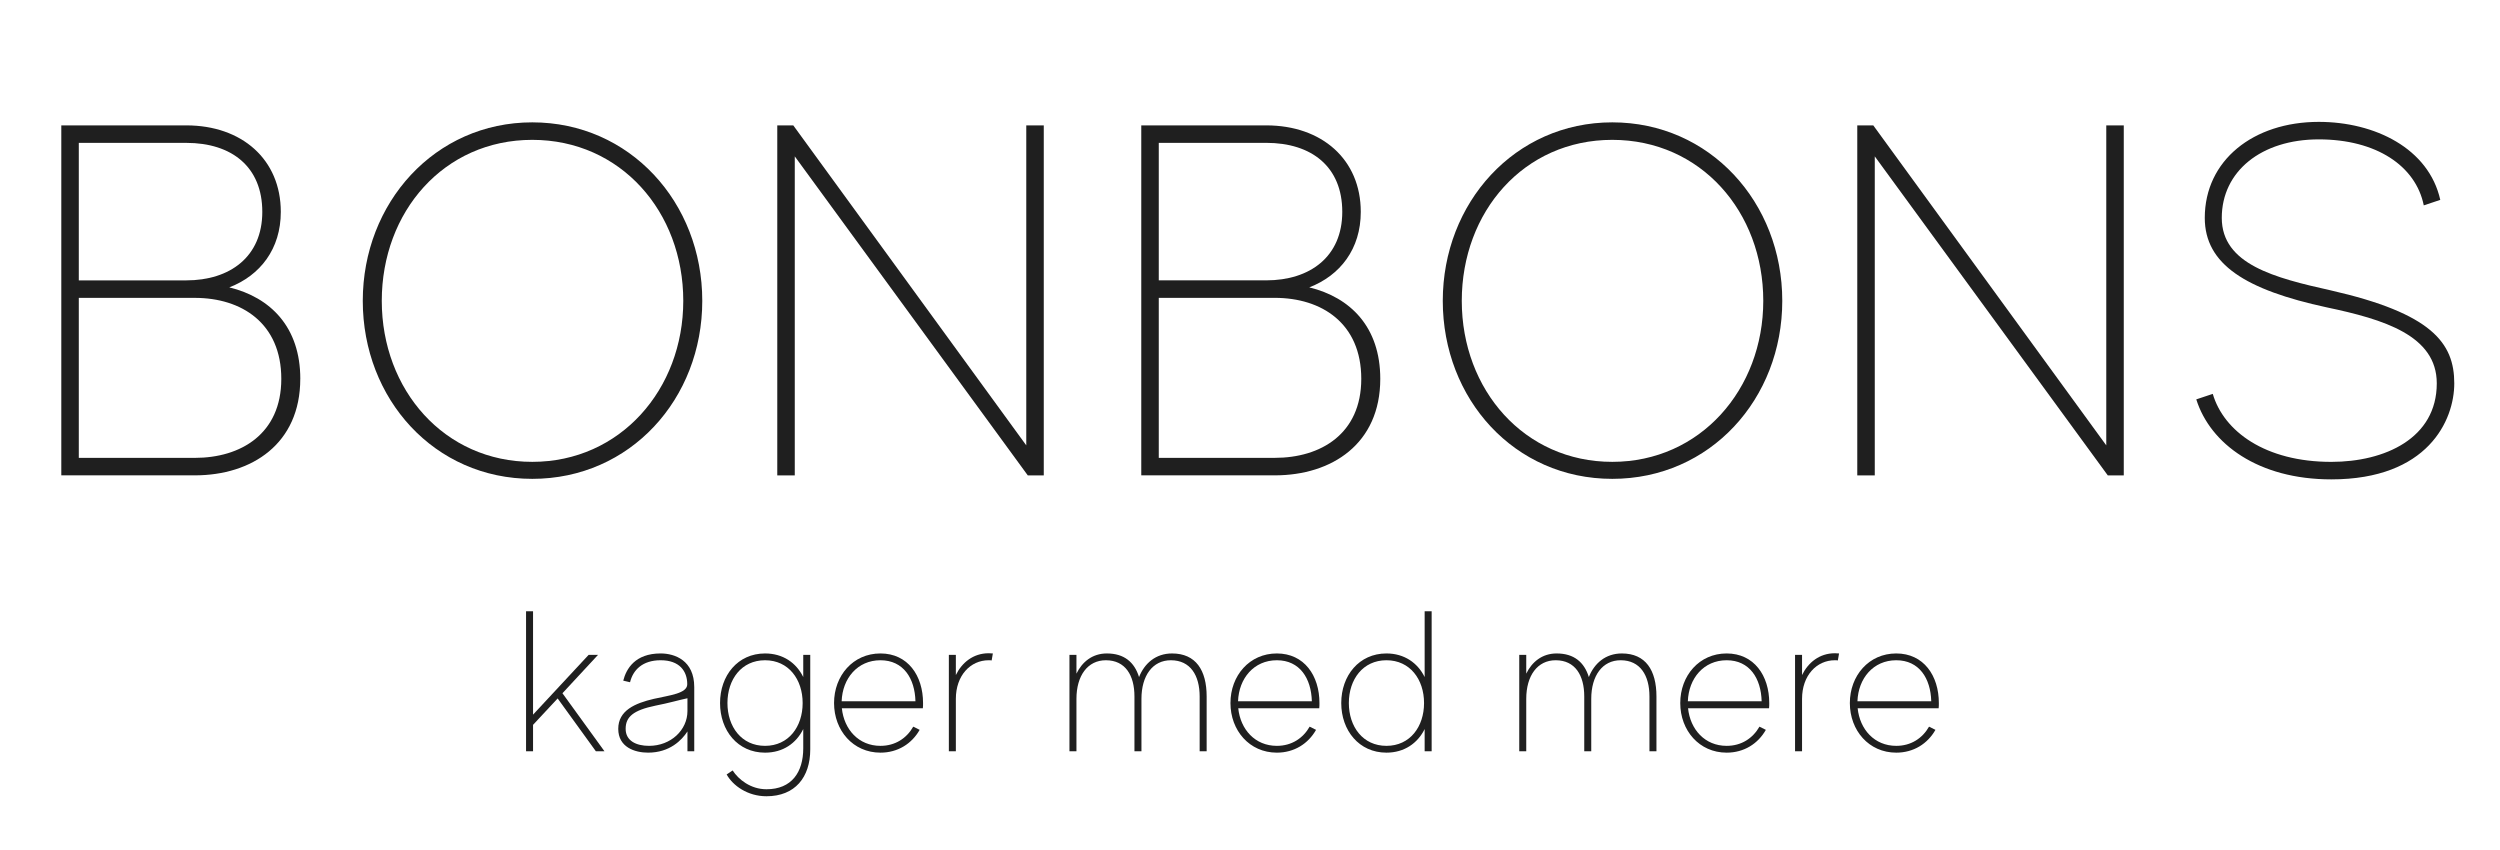 <?xml version="1.0" encoding="UTF-8"?>
<svg id="Layer_1" data-name="Layer 1" xmlns="http://www.w3.org/2000/svg" viewBox="0 0 1000 340">
  <defs>
    <style>
      .cls-1 {
        fill: #1f1f1f;
        stroke-width: 0px;
      }
    </style>
  </defs>
  <g>
    <path class="cls-1" d="m120.11,151.54c0,26-19.4,38.6-42.2,38.6H24.52V50.15h50c22.2,0,37.8,13.6,37.8,34.6,0,14.8-8.2,25.4-20.6,30.2,16.4,4,28.4,15.8,28.4,36.6ZM31.52,57.15v55h43c17.4,0,30.4-9.4,30.4-27.4s-12.2-27.6-30.4-27.6H31.52Zm81,94.4c0-22.2-15.8-32.4-34.6-32.4H31.52v64h46.4c18.4,0,34.6-9.6,34.6-31.6Z"/>
    <path class="cls-1" d="m280.91,120.34c0,39.2-28.8,71.2-68,71.2s-67.8-32-67.8-71.2,28.8-71.4,67.8-71.4,68,32,68,71.4Zm-7.6,0c0-35.6-25-64.4-60.4-64.4s-60.2,28.8-60.2,64.4,25,64.4,60.2,64.4,60.4-29,60.4-64.4Z"/>
    <path class="cls-1" d="m417.51,50.15v140h-6.4l-93.2-127.6v127.6h-7V50.15h6.4l93.2,128V50.15h7Z"/>
    <path class="cls-1" d="m552.11,151.54c0,26-19.4,38.6-42.2,38.6h-53.4V50.15h50c22.2,0,37.8,13.6,37.8,34.6,0,14.8-8.2,25.4-20.6,30.2,16.4,4,28.4,15.8,28.4,36.6Zm-88.6-94.4v55h43c17.4,0,30.4-9.4,30.4-27.4s-12.2-27.6-30.4-27.6h-43Zm81,94.4c0-22.2-15.8-32.4-34.6-32.4h-46.4v64h46.4c18.4,0,34.6-9.6,34.6-31.6Z"/>
    <path class="cls-1" d="m712.91,120.34c0,39.2-28.8,71.2-68,71.2s-67.8-32-67.8-71.2,28.8-71.4,67.8-71.4,68,32,68,71.4Zm-7.6,0c0-35.6-25-64.4-60.4-64.4s-60.2,28.8-60.2,64.4,25,64.4,60.2,64.4,60.4-29,60.4-64.4Z"/>
    <path class="cls-1" d="m849.51,50.15v140h-6.4l-93.2-127.6v127.6h-7V50.15h6.4l93.2,128V50.15h7Z"/>
    <path class="cls-1" d="m976.11,79.95l-6.6,2.2c-3.2-15.8-19-26.4-42-26.4s-38.8,12.8-38.8,31.4,21.2,24,43.6,29c40.4,9.2,49.4,21,49.4,37.2,0,14.8-10.6,38.4-49.2,38.4-29.2,0-48.4-14.2-54-32l6.6-2.2c4.4,15,21,27.2,47.4,27.2,21.4,0,42.2-9.4,42.2-31.4,0-19.2-21.2-25.6-44-30.4-32.4-7-48.8-17.2-48.8-35.8,0-23,19.4-38.4,45.6-38.4,22.4,0,44,10.6,48.6,31.2Z"/>
  </g>
  <g>
    <path class="cls-1" d="m223.06,279.38l-9.84,10.56v10.56h-2.8v-56h2.8v41.36l22.24-23.92h3.76l-14.24,15.36,16.8,23.2h-3.44l-15.28-21.12Z"/>
    <path class="cls-1" d="m277.7,274.82v25.68h-2.72v-7.92c-2.24,3.44-7.04,8.48-15.76,8.48-5.28,0-11.92-2.16-11.92-9.52s6.72-10.24,14.24-12c6.4-1.44,13.36-2.16,13.36-5.84,0-5.2-3.04-9.6-10.64-9.6-7.2,0-11.04,3.84-12.24,8.8l-2.72-.64c1.2-4.72,4.72-10.88,14.96-10.88,5.68,0,13.44,2.8,13.44,13.44Zm-2.72,4.48c-3.44.72-7.44,1.92-12.8,2.96-8.88,1.84-11.92,4.48-11.92,9.28s4.24,6.8,9.36,6.8c8.72,0,15.36-6.32,15.36-13.92v-5.12Z"/>
    <path class="cls-1" d="m324.1,261.94v37.84c0,11.12-6.08,18.72-17.52,18.72-7.52,0-13.44-4.24-15.92-8.72l2.4-1.6c2.32,3.6,7.2,7.52,13.52,7.52,10.08,0,14.72-6.8,14.72-16.4v-7.68c-2.8,5.68-8.08,9.44-15.28,9.44-10.96,0-18-8.88-18-19.84s7.04-19.84,18-19.84c7.2,0,12.48,3.76,15.28,9.44v-8.88h2.8Zm-3.04,19.28c0-9.44-5.6-17.12-15.04-17.12s-15.04,7.68-15.04,17.12,5.6,17.12,15.04,17.12,15.04-7.68,15.04-17.12Z"/>
    <path class="cls-1" d="m369.14,283.3h-32.4c.88,8.48,6.72,15.04,15.44,15.04,5.92,0,10.48-3.04,13.12-7.68l2.56,1.28c-3.12,5.52-8.72,9.12-15.68,9.12-10.96,0-18.56-8.88-18.56-19.84s7.6-19.84,18.56-19.84,17.04,8.88,17.04,19.84c0,.72,0,1.36-.08,2.08Zm-32.48-2.8h29.52c-.24-9.12-4.8-16.4-14-16.4s-15.2,7.28-15.52,16.4Z"/>
    <path class="cls-1" d="m397.14,261.38l-.48,2.8c-.4-.08-.8-.08-1.2-.08-7.28,0-13.12,6.08-13.12,15.44v20.96h-2.8v-38.56h2.8v8.08c2.4-4.96,6.96-8.72,13.12-8.72.56,0,1.12.08,1.68.08Z"/>
    <path class="cls-1" d="m482.66,278.58v21.92h-2.8v-21.92c0-8.4-3.68-14.48-11.52-14.48-7.28,0-11.76,6.16-11.76,15.44v20.96h-2.8v-21.92c0-8.4-3.6-14.48-11.44-14.48-7.28,0-11.76,6.16-11.76,15.44v20.96h-2.8v-38.56h2.8v7.52c2.24-4.64,6.32-8.08,12.16-8.08,6.96,0,11.04,3.52,12.88,9.44,2.16-5.44,6.64-9.44,13.2-9.44,9.52,0,13.84,6.72,13.84,17.2Z"/>
    <path class="cls-1" d="m527.7,283.3h-32.4c.88,8.48,6.72,15.04,15.44,15.04,5.92,0,10.48-3.04,13.12-7.68l2.56,1.28c-3.12,5.52-8.72,9.12-15.68,9.12-10.96,0-18.56-8.88-18.56-19.84s7.6-19.84,18.56-19.84,17.04,8.88,17.04,19.84c0,.72,0,1.36-.08,2.08Zm-32.48-2.8h29.52c-.24-9.12-4.8-16.4-14-16.4s-15.2,7.28-15.52,16.4Z"/>
    <path class="cls-1" d="m572.66,244.5v56h-2.8v-8.88c-2.8,5.68-8.16,9.44-15.28,9.44-10.96,0-18.08-8.88-18.08-19.84s7.12-19.84,18.08-19.84c7.12,0,12.48,3.76,15.28,9.44v-26.32h2.8Zm-3.04,36.72c0-9.44-5.6-17.12-15.04-17.12s-15.04,7.68-15.04,17.12,5.6,17.12,15.04,17.12,15.04-7.68,15.04-17.12Z"/>
    <path class="cls-1" d="m662.58,278.58v21.92h-2.8v-21.92c0-8.4-3.68-14.48-11.52-14.48-7.28,0-11.76,6.16-11.76,15.44v20.96h-2.8v-21.92c0-8.4-3.6-14.48-11.44-14.48-7.28,0-11.76,6.16-11.76,15.44v20.96h-2.8v-38.56h2.8v7.52c2.24-4.64,6.32-8.08,12.16-8.08,6.96,0,11.04,3.52,12.88,9.44,2.16-5.44,6.64-9.44,13.2-9.44,9.52,0,13.84,6.72,13.84,17.2Z"/>
    <path class="cls-1" d="m707.62,283.3h-32.4c.88,8.48,6.72,15.04,15.44,15.04,5.92,0,10.48-3.04,13.12-7.68l2.56,1.28c-3.12,5.52-8.72,9.12-15.68,9.12-10.96,0-18.56-8.88-18.56-19.84s7.6-19.84,18.56-19.84,17.04,8.88,17.04,19.84c0,.72,0,1.36-.08,2.08Zm-32.48-2.8h29.52c-.24-9.12-4.8-16.4-14-16.4s-15.2,7.28-15.52,16.4Z"/>
    <path class="cls-1" d="m735.62,261.38l-.48,2.8c-.4-.08-.8-.08-1.2-.08-7.28,0-13.12,6.08-13.12,15.44v20.96h-2.8v-38.56h2.8v8.08c2.4-4.96,6.96-8.72,13.12-8.72.56,0,1.12.08,1.68.08Z"/>
    <path class="cls-1" d="m775.46,283.3h-32.4c.88,8.48,6.72,15.04,15.44,15.04,5.92,0,10.48-3.04,13.12-7.68l2.56,1.28c-3.12,5.52-8.72,9.12-15.68,9.12-10.96,0-18.56-8.88-18.56-19.84s7.6-19.84,18.56-19.84,17.04,8.88,17.04,19.84c0,.72,0,1.36-.08,2.08Zm-32.48-2.8h29.52c-.24-9.12-4.8-16.4-14-16.4s-15.2,7.28-15.52,16.4Z"/>
  </g>
</svg>
